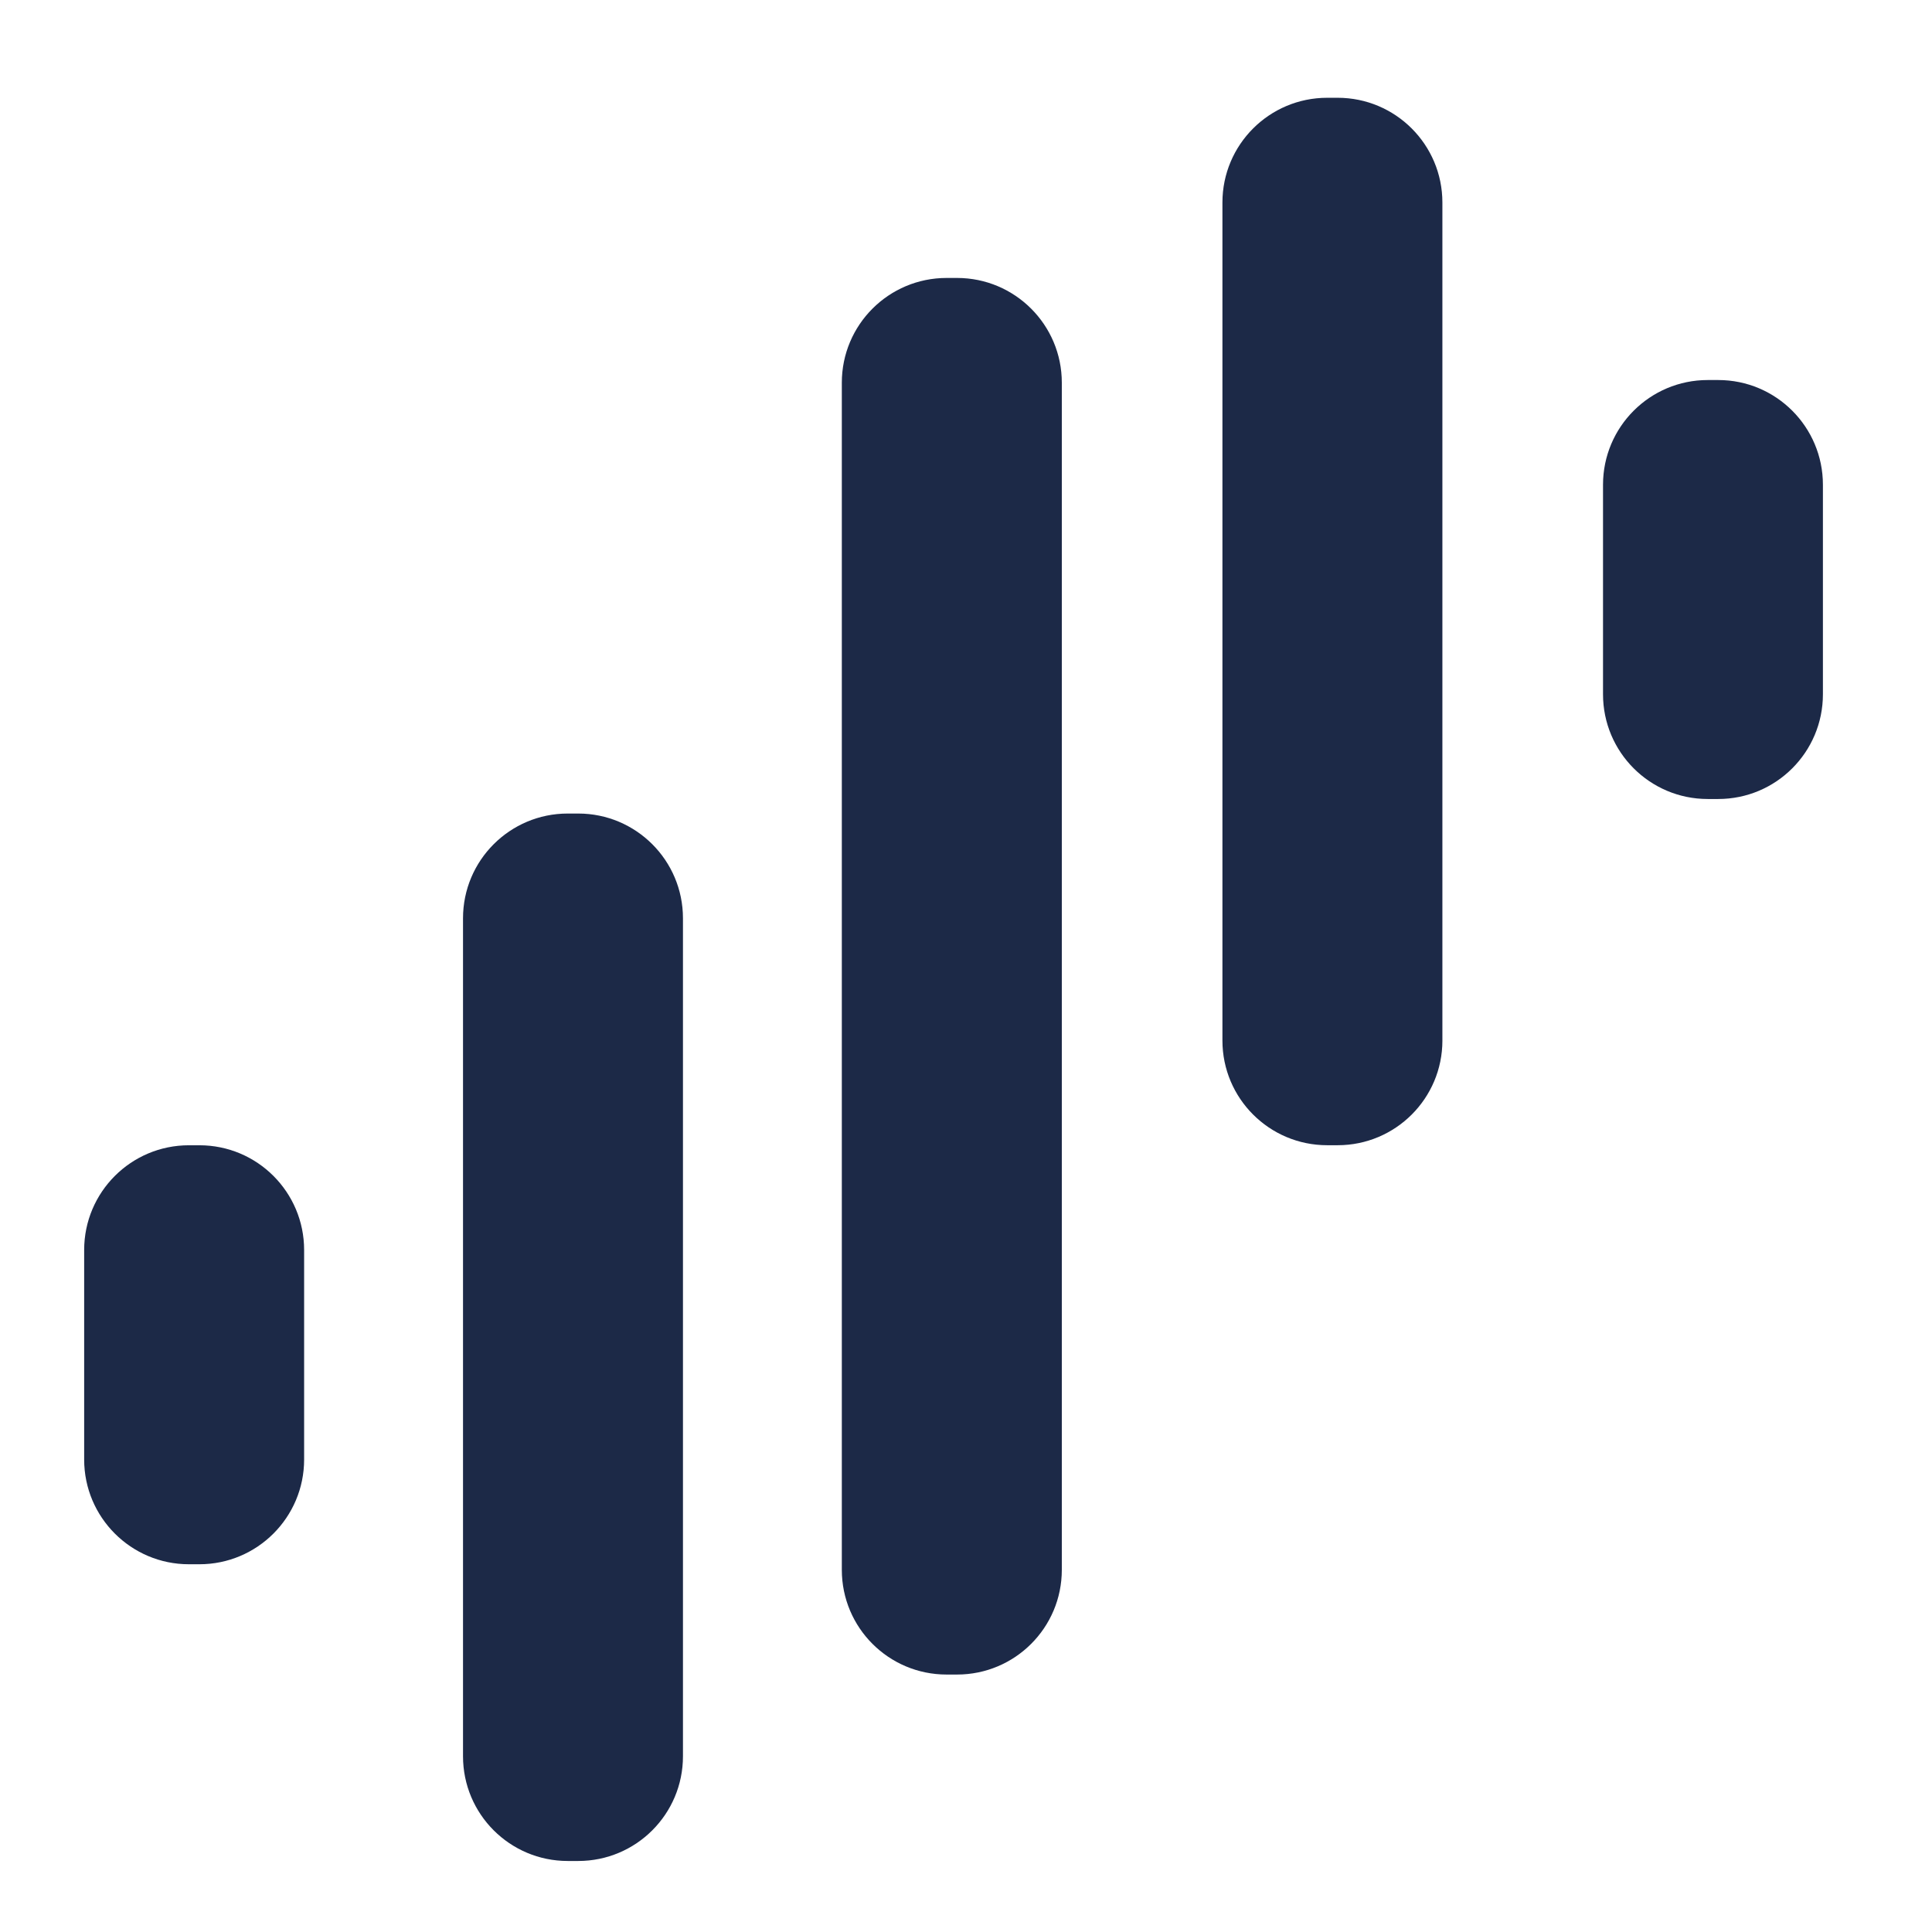 <?xml version="1.0" encoding="utf-8"?>
<!-- Generator: Adobe Illustrator 16.0.0, SVG Export Plug-In . SVG Version: 6.00 Build 0)  -->
<!DOCTYPE svg PUBLIC "-//W3C//DTD SVG 1.1//EN" "http://www.w3.org/Graphics/SVG/1.1/DTD/svg11.dtd">
<svg version="1.1" id="图层_1" xmlns="http://www.w3.org/2000/svg" xmlns:xlink="http://www.w3.org/1999/xlink" x="0px" y="0px"
	 width="128px" height="128px" viewBox="0 0 128 128" enable-background="new 0 0 128 128" xml:space="preserve">
<path fill="#1C2947" d="M70.348,104.005c0,3.835-3.107,6.938-6.942,6.938h-0.692c-3.835,0-6.941-3.104-6.941-6.938v-78.65
	c0-3.834,3.106-6.94,6.941-6.94h0.692c3.833,0,6.942,3.106,6.942,6.94V104.005z"/>
<path fill="#1C2947" d="M45.248,116.357c0,3.834-3.106,6.938-6.94,6.938h-0.693c-3.833,0-6.939-3.104-6.939-6.938V60.839
	c0-3.834,3.105-6.94,6.939-6.94h0.693c3.833,0,6.94,3.106,6.94,6.94V116.357z"/>
<path fill="#1C2947" d="M95.563,68.936c0,3.836-3.108,6.938-6.94,6.938H87.93c-3.832,0-6.941-3.103-6.941-6.938V13.417
	c0-3.833,3.109-6.939,6.941-6.939h0.692c3.832,0,6.94,3.106,6.94,6.939V68.936z"/>
<path fill="#1C2947" d="M20.149,96.698c0,3.829-3.107,6.938-6.939,6.938h-0.695c-3.832,0-6.939-3.108-6.939-6.938V82.816
	c0-3.834,3.107-6.939,6.939-6.939h0.695c3.833,0,6.939,3.105,6.939,6.939V96.698z"/>
<path fill="#1C2947" d="M120.773,45.997c0,3.834-3.104,6.939-6.938,6.939h-0.693c-3.832,0-6.938-3.105-6.938-6.939V32.118
	c0-3.834,3.106-6.94,6.938-6.94h0.693c3.834,0,6.938,3.106,6.938,6.94V45.997z"/>
</svg>
